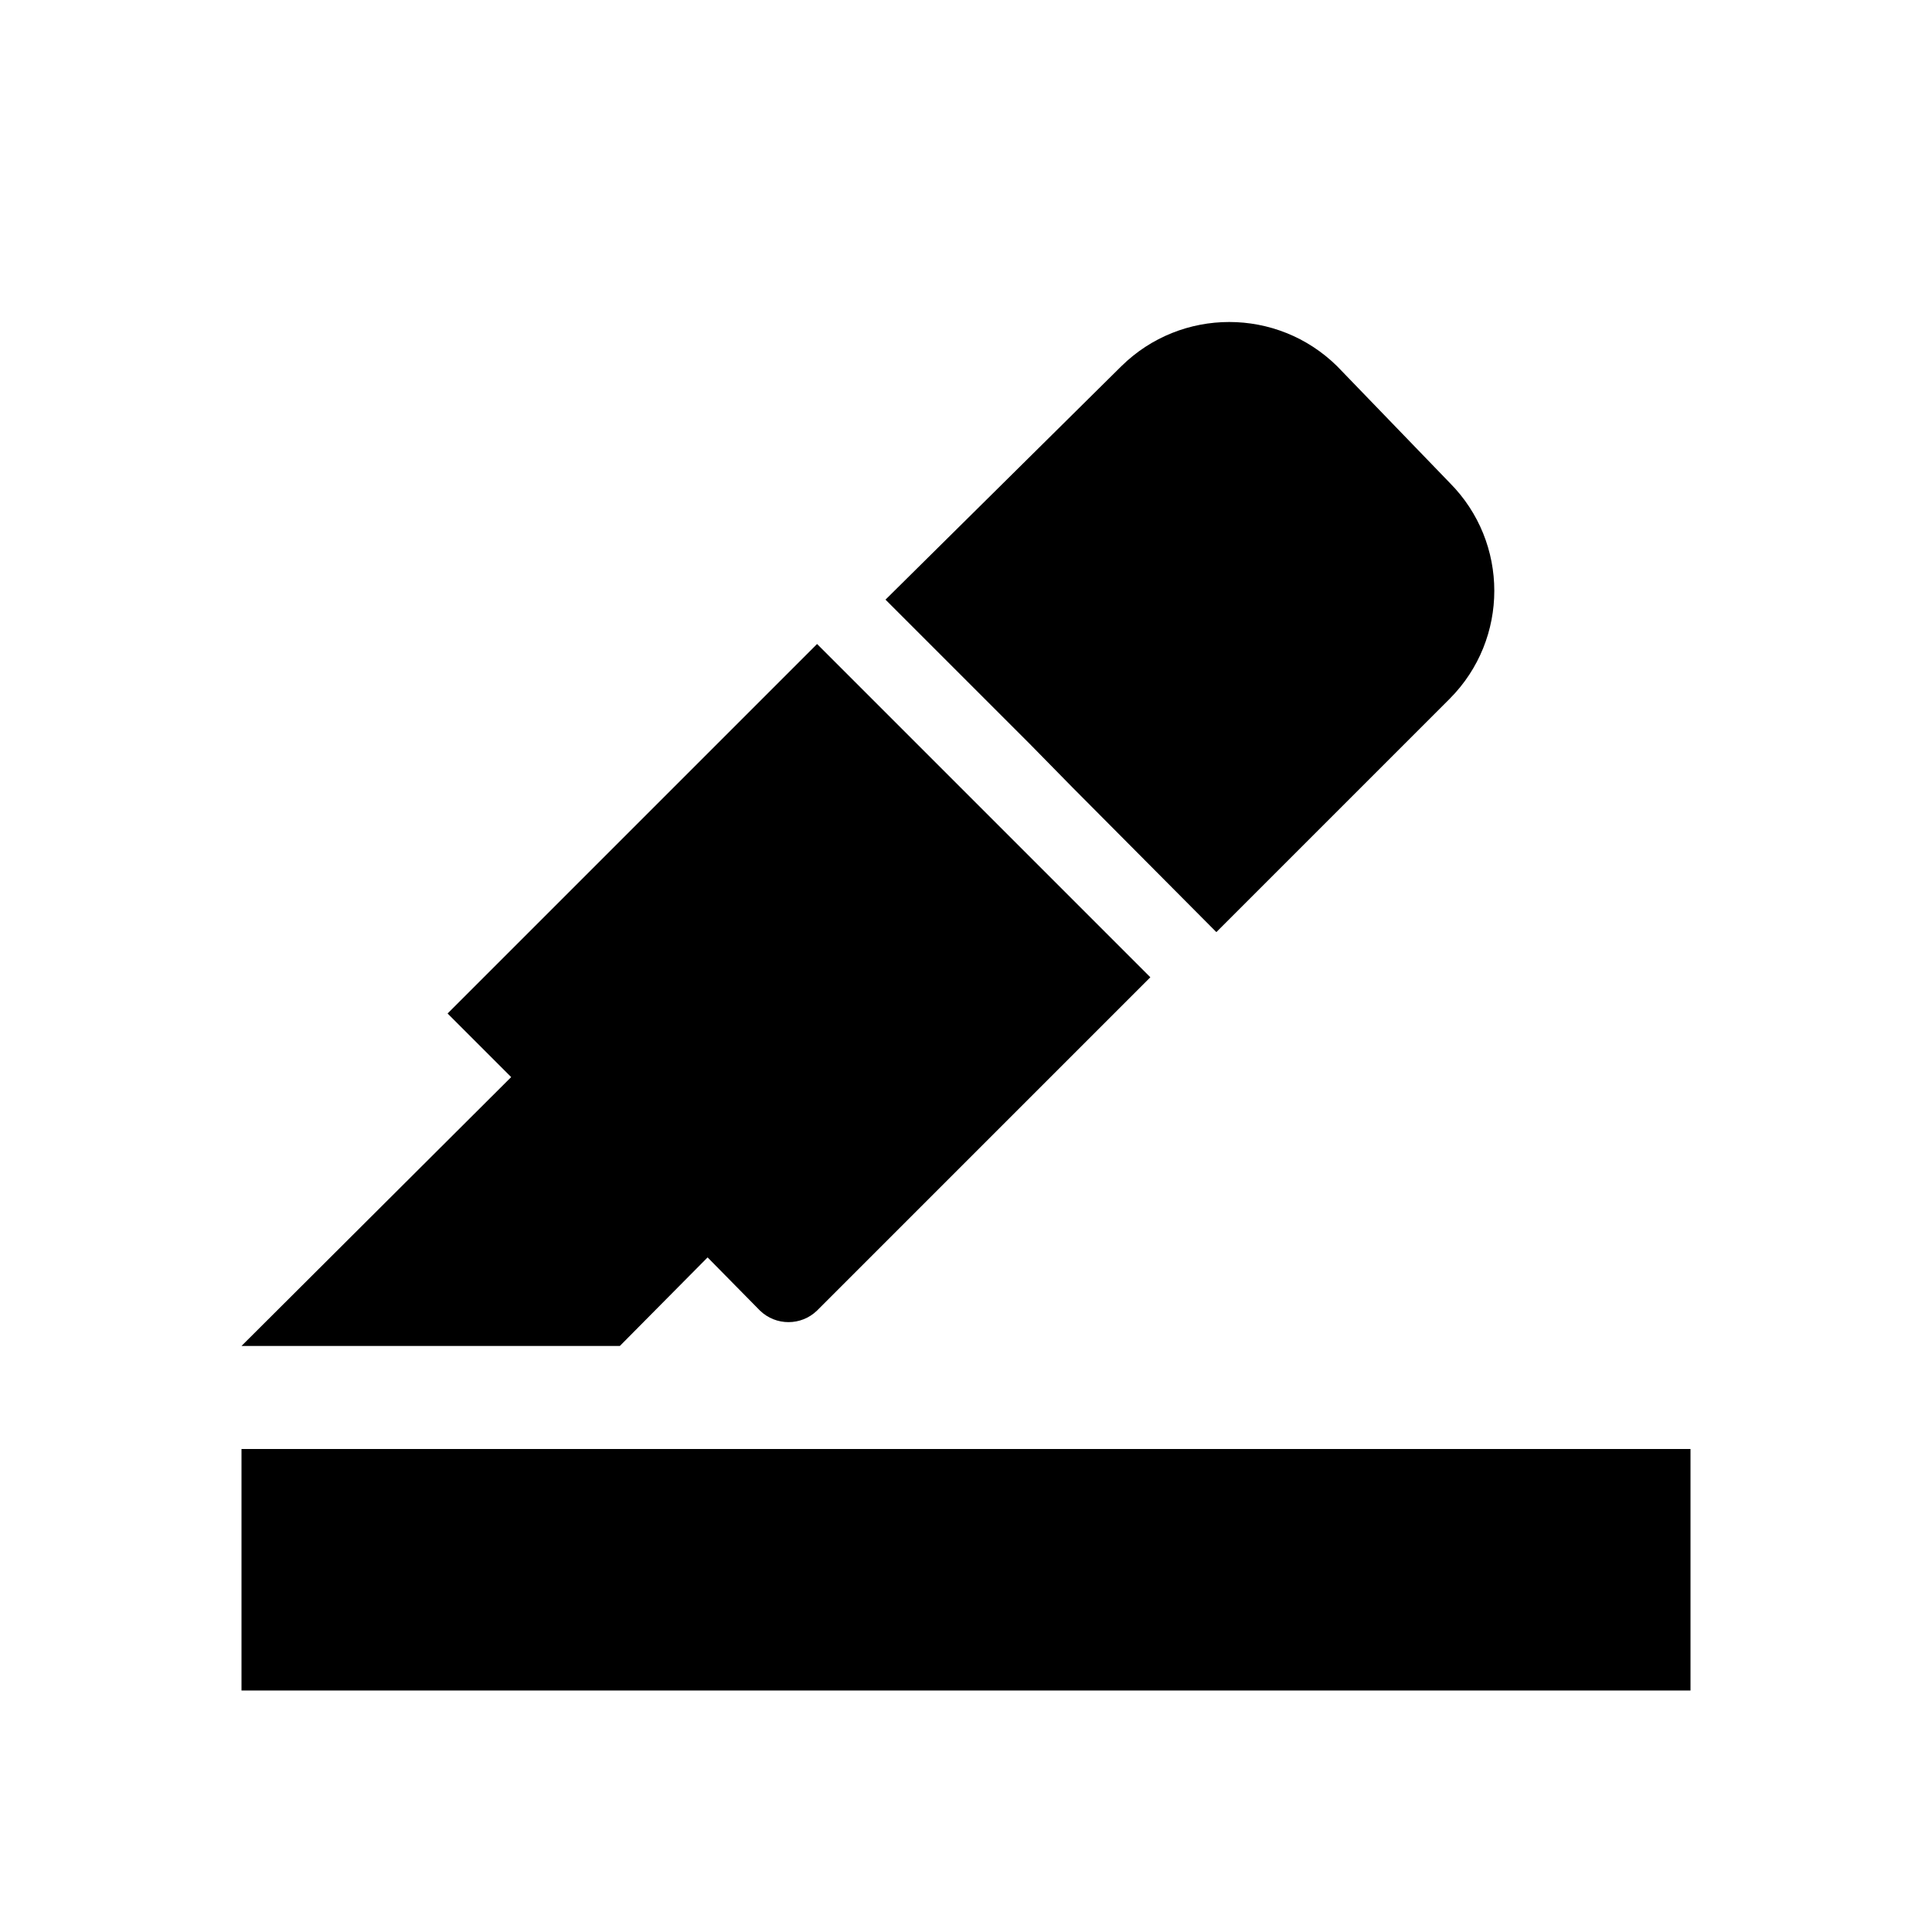 <svg xmlns="http://www.w3.org/2000/svg" width="24" height="24" viewBox="0 0 24 24">
  <g id="highlight-bg-color" fill="none" fill-rule="evenodd">
    <rect id="tox-icon-highlight-bg-color__color" width="18" height="3" x="3" y="18" fill="#000"/>
    <path id="Shape" fill="#000" fill-rule="nonzero" d="M7.7 16.72L3 16.72 6.35 13.38 5.56 12.59 10.15 8 14.29 12.14 10.15 16.28C9.952 16.472 9.638 16.472 9.44 16.28L8.79 15.62 7.7 16.72zM12.79 9.239L11 7.449 13.93 4.549C14.673 3.817 15.867 3.817 16.61 4.549L18.01 5.999C18.747 6.74 18.747 7.938 18.01 8.679L15.11 11.579 13.32 9.779 12.79 9.239"/>
  </g>
</svg>
